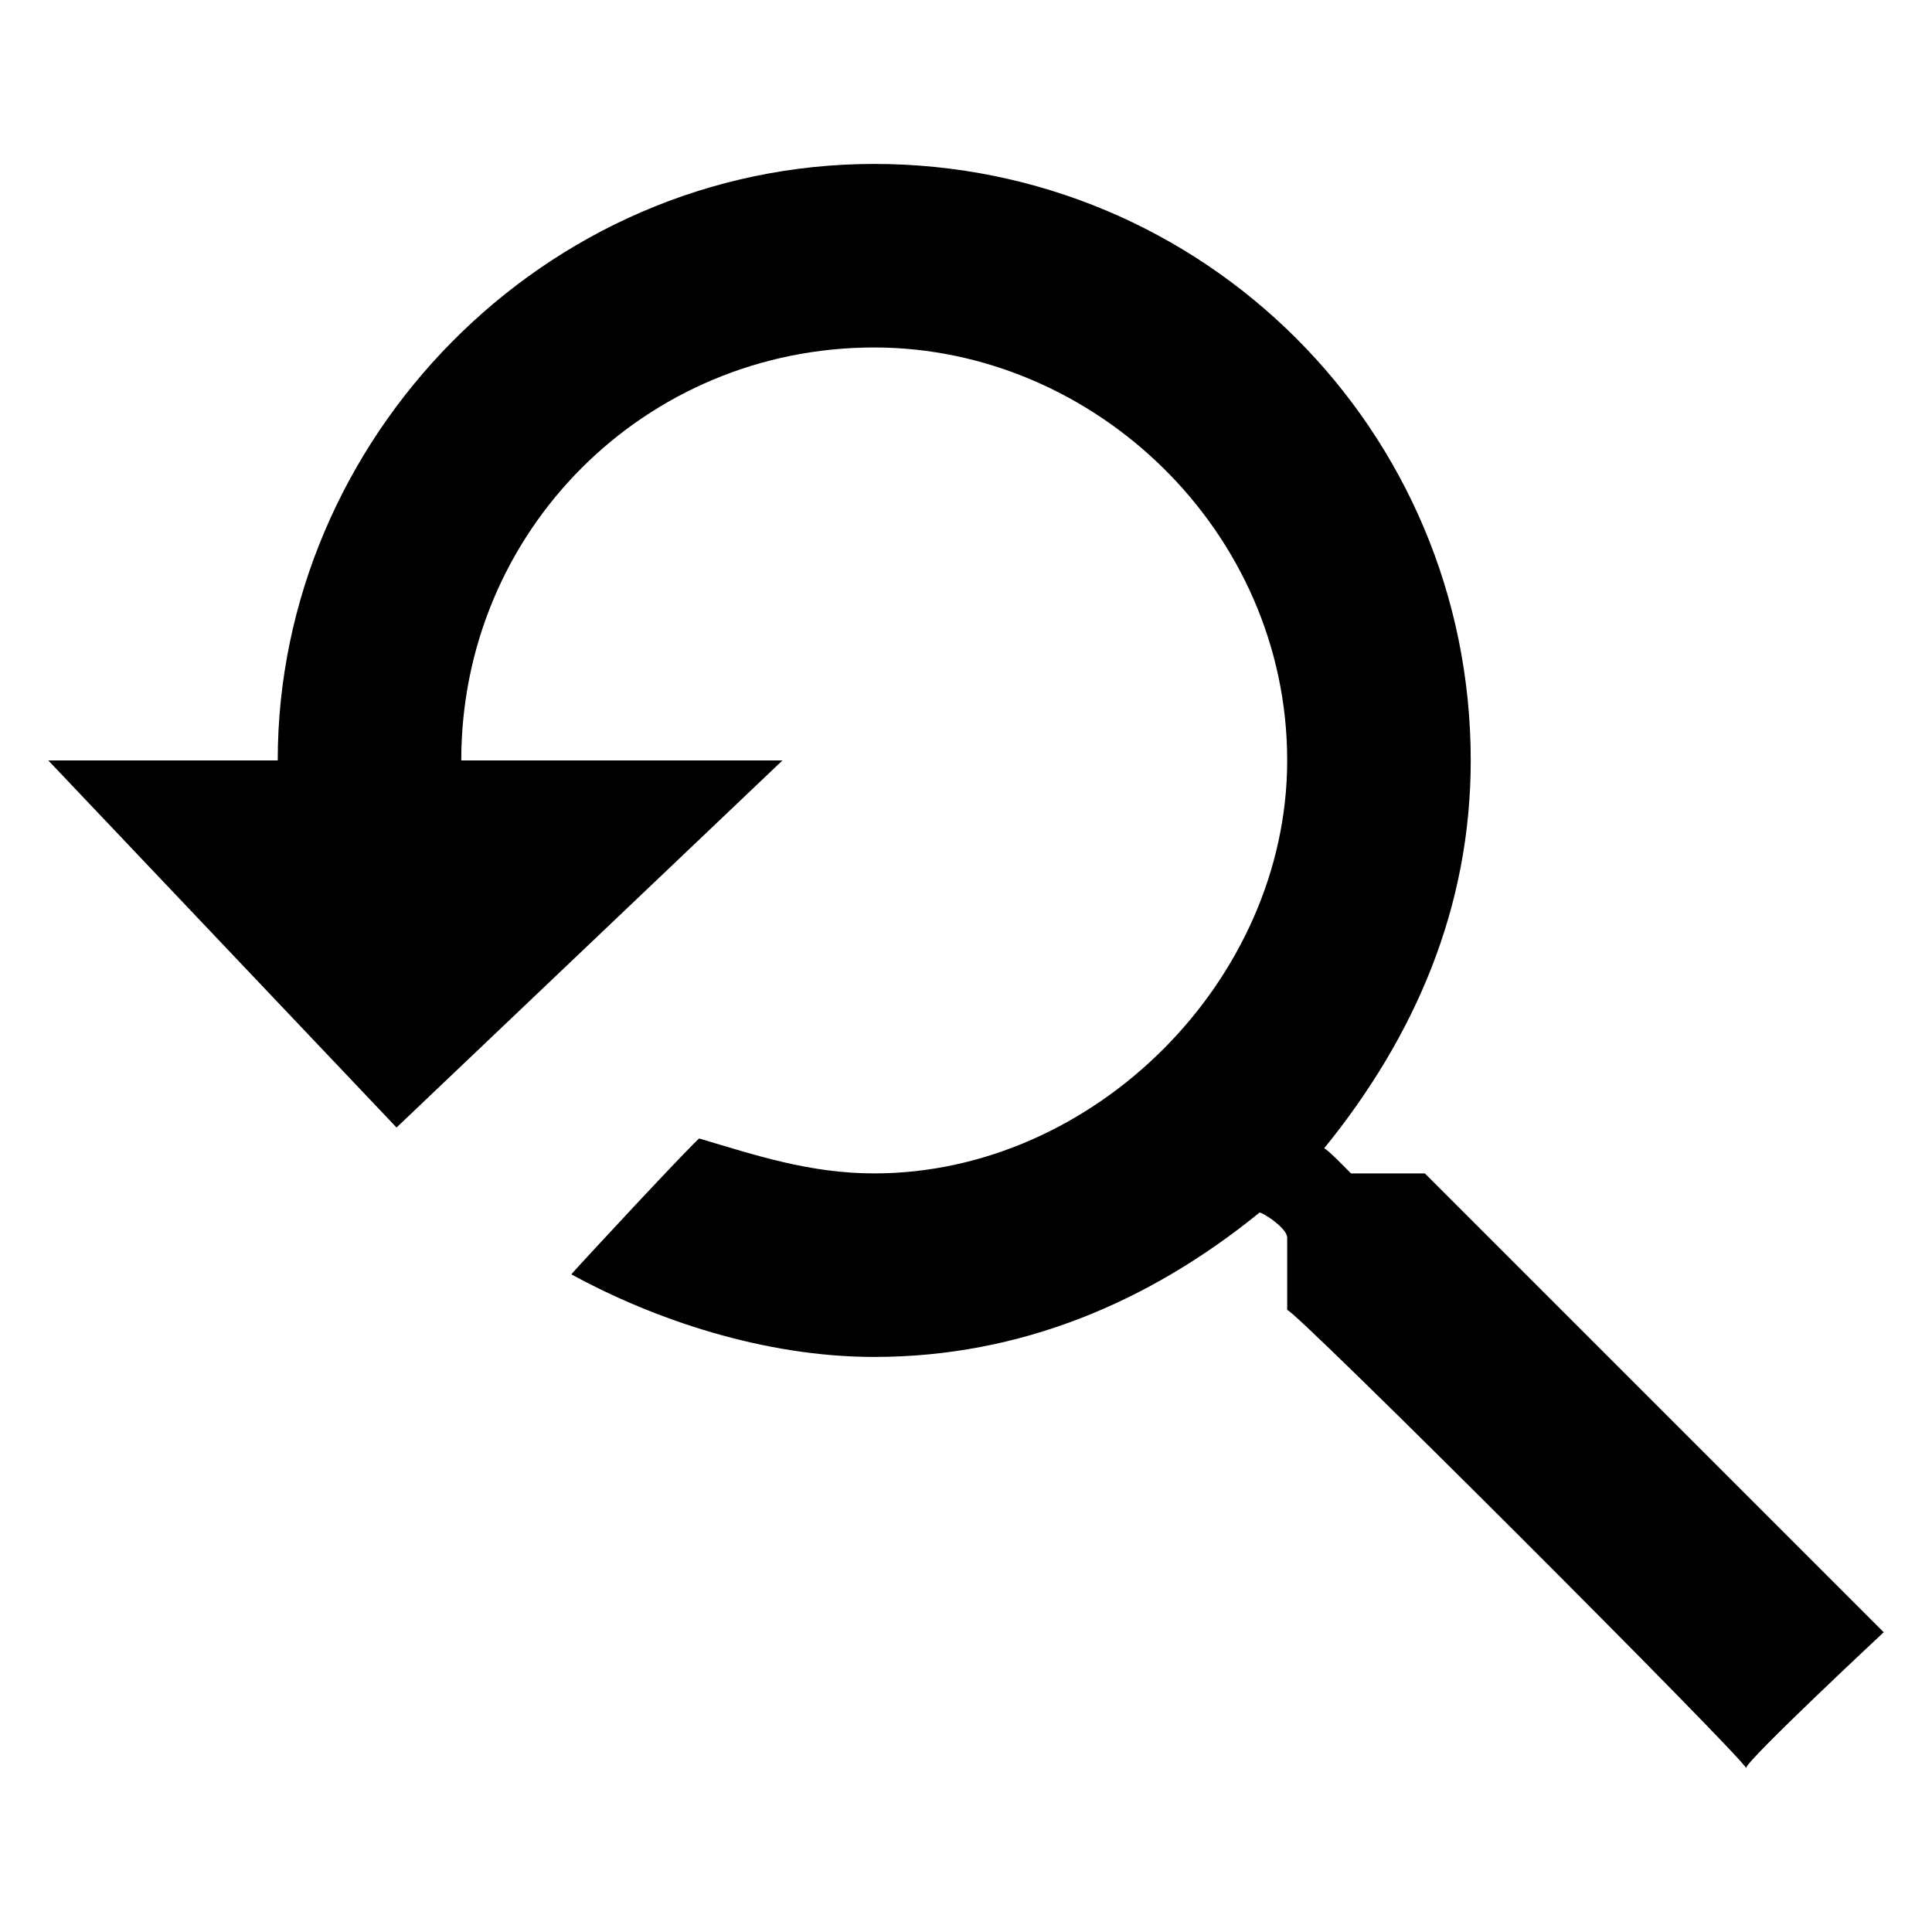 <svg xmlns="http://www.w3.org/2000/svg" version="1.1" xmlns:xlink="http://www.w3.org/1999/xlink" width="100%" height="100%" id="svgWorkerArea" viewBox="0 0 400 400" xmlns:artdraw="https://artdraw.muisca.co" style="background: white;"><defs id="defsdoc"><pattern id="patternBool" x="0" y="0" width="10" height="10" patternUnits="userSpaceOnUse" patternTransform="rotate(35)"><circle cx="5" cy="5" r="4" style="stroke: none;fill: #ff000070;"></circle></pattern></defs><g id="fileImp-482452435" class="cosito"><path id="pathImp-830127385" fill="#000000" class="grouped" d="M295 242.94C295 242.94 279.7 242.94 279.7 242.94 279.7 242.94 274.1 237.14 274.1 237.81 293.1 214.44 304.5 187.74 304.5 157.44 304.5 88.94 249.2 33.94 181 33.94 112.6 33.94 57.5 90.94 57.5 157.44 57.5 157.44 10 157.44 10 157.44 10 157.44 82.1 233.44 82.1 233.44 82.1 233.44 162 157.44 162 157.44 162 157.44 95.5 157.44 95.5 157.44 95.5 109.94 133.5 71.94 181 71.94 226.5 71.94 266.5 109.94 266.5 157.44 266.5 202.94 226.5 242.94 181 242.94 167.6 242.94 156.3 239.14 144.8 235.72 144.8 235.14 118.3 263.64 118.3 263.84 135.3 273.14 158.1 280.94 181 280.94 211.3 280.94 238 269.54 260.7 251.11 260.7 250.54 266.5 254.14 266.5 256.24 266.5 254.14 266.5 269.54 266.5 271.25 266.5 269.54 361.5 364.54 361.5 366.06 361.5 364.54 390 337.94 390 337.94 390 337.94 295 242.94 295 242.94 295 242.94 295 242.94 295 242.94"></path></g></svg>